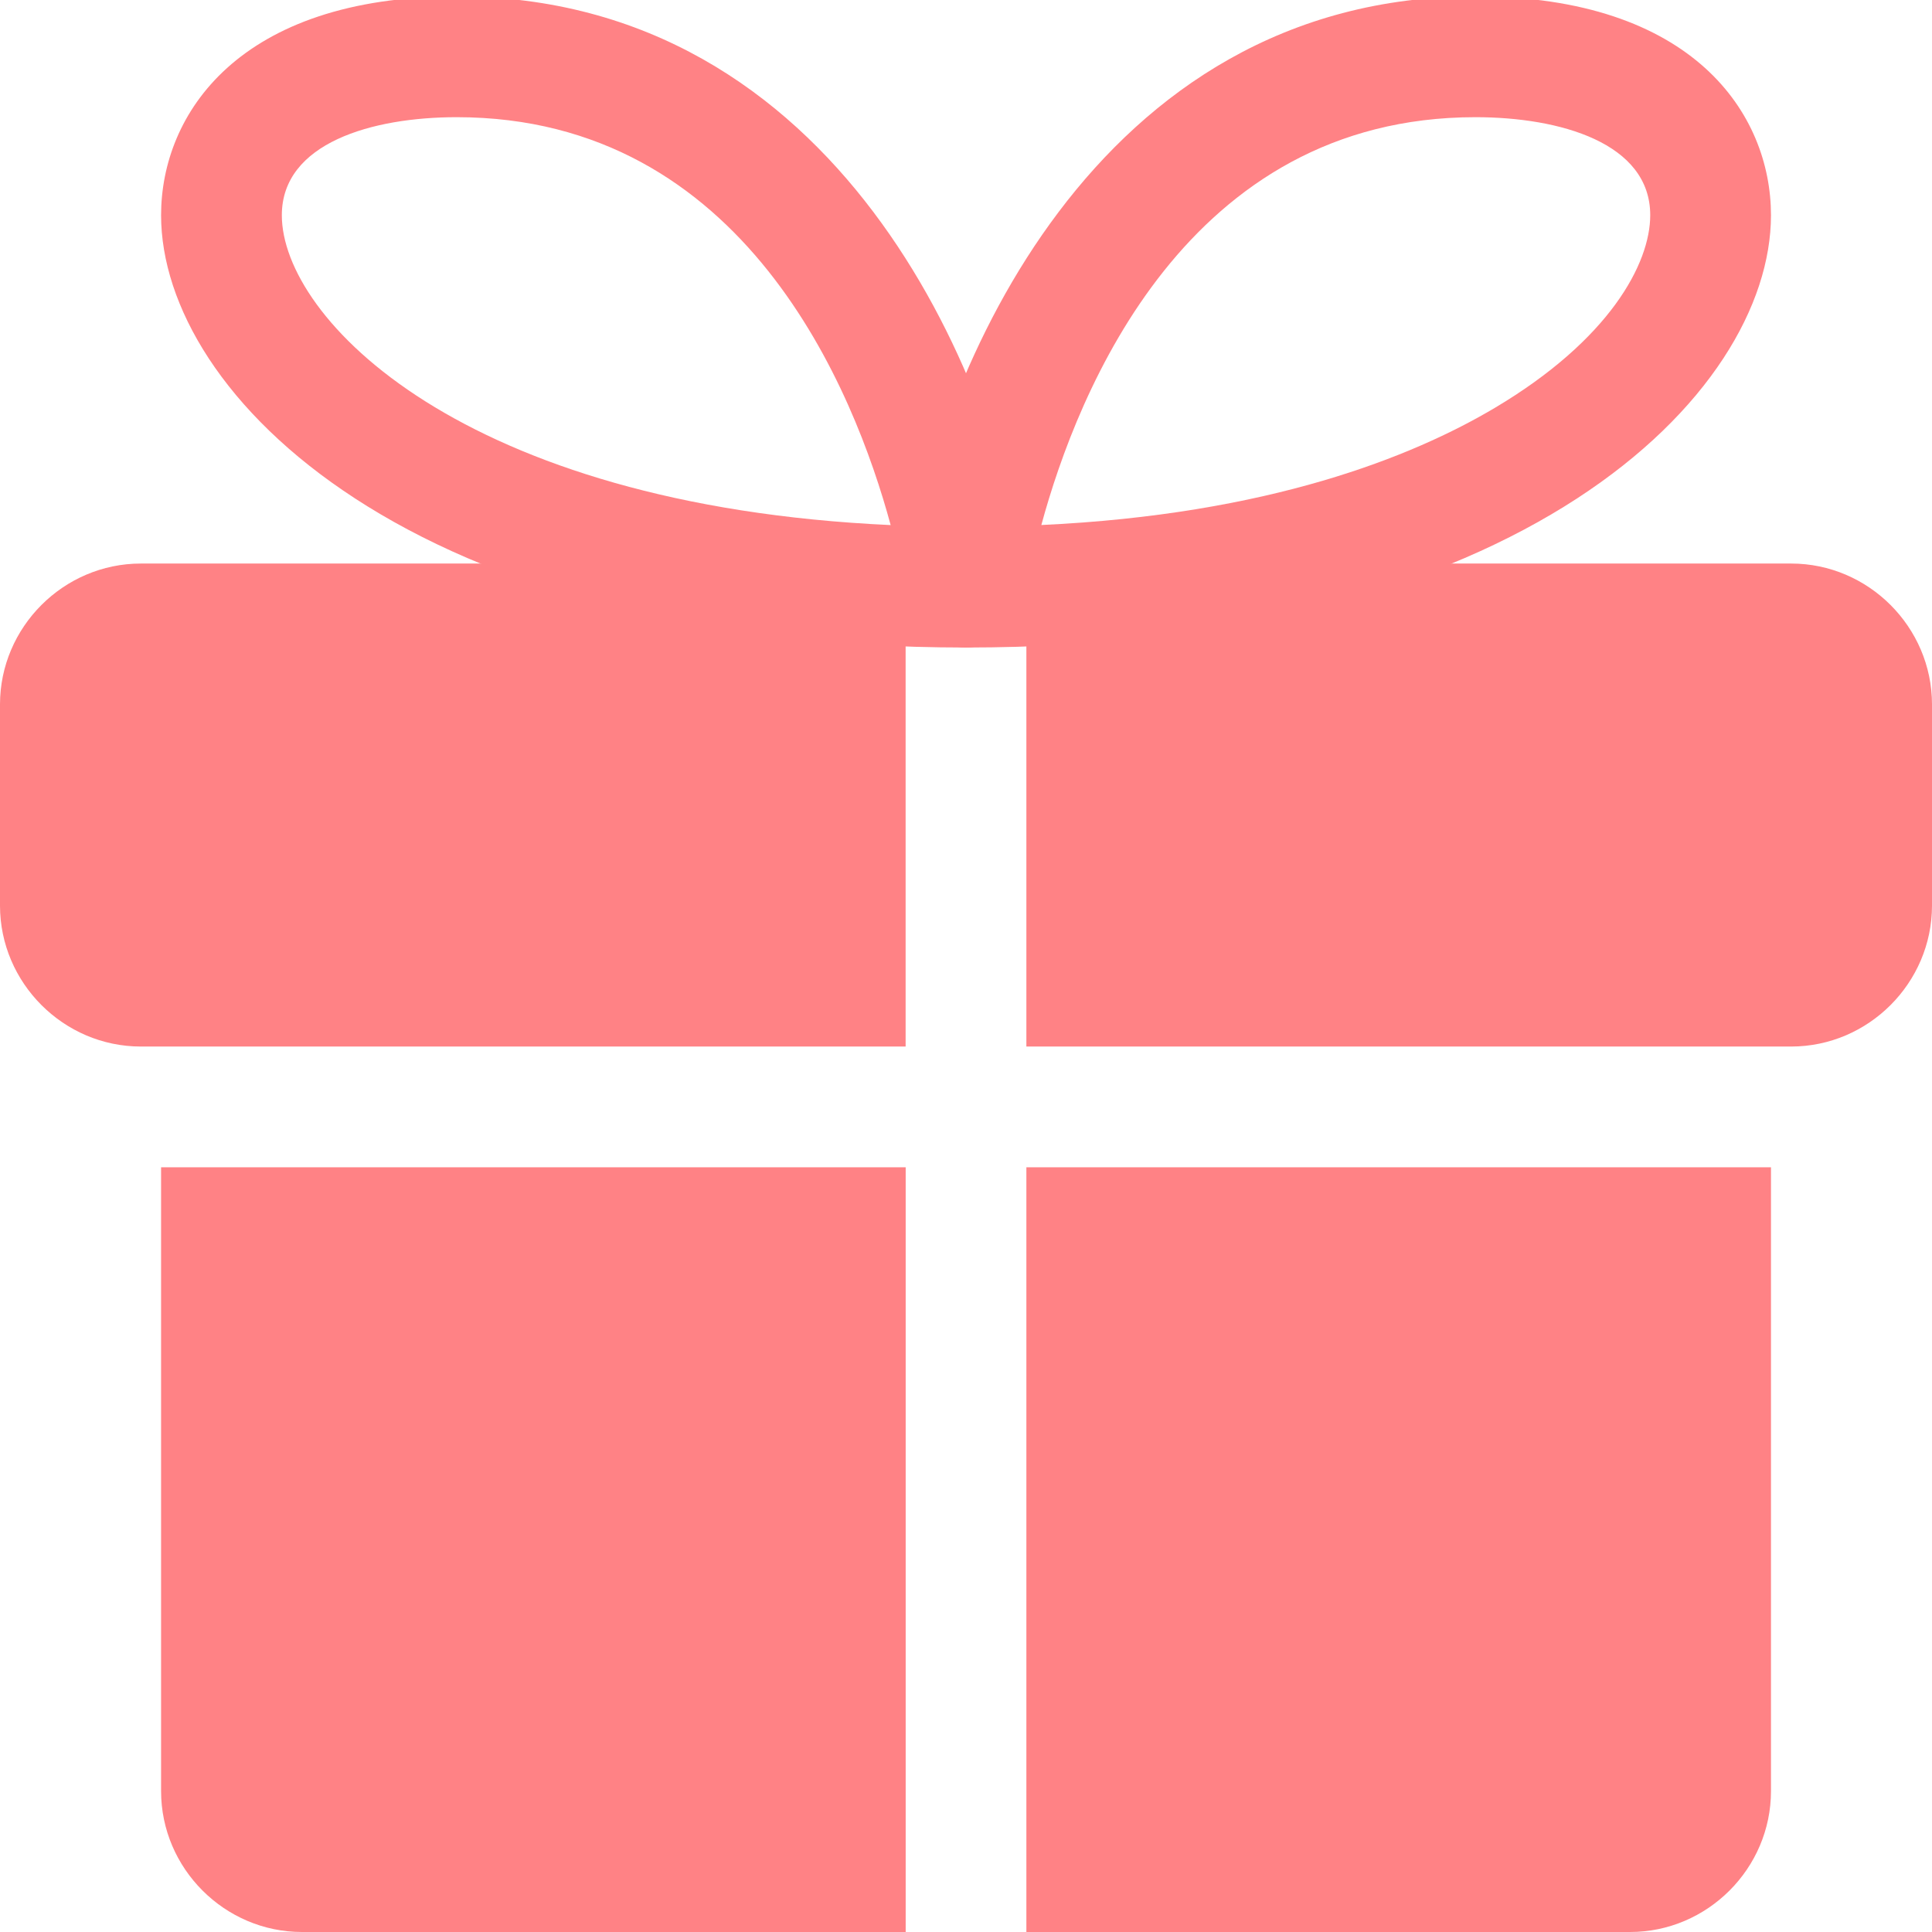 <svg width="32" height="32" viewBox="0 0 32 32" fill="none" xmlns="http://www.w3.org/2000/svg">
<g clip-path="url(#clip0_1818_130)">
<path d="M2.668 19.334H15.001V32H5.001C3.721 32 2.668 30.947 2.668 29.667V19.334Z" fill="#FF8285"/>
<path d="M29.333 19.334V29.667C29.333 30.947 28.28 32 27 32H17V19.334H29.333Z" fill="#FF8285"/>
<path d="M0 11.667V15C0 16.28 1.053 17.334 2.333 17.334H2.667H15V15.334V9.334H2.333C1.053 9.334 0 10.387 0 11.667Z" fill="#FF8285"/>
<path d="M29.667 9.334H17V15.334V17.334H29.333H29.667C30.947 17.334 32 16.28 32 15V11.667C32 10.387 30.947 9.334 29.667 9.334Z" fill="#FF8285"/>
<path d="M16 10.725C15.709 10.725 15.432 10.599 15.244 10.379C15.053 10.159 14.969 9.867 15.01 9.579C15.504 6.245 18.108 -0.06 24.438 -0.06C28.052 -0.059 29.333 1.893 29.333 3.565C29.333 6.537 25.196 10.725 16 10.725ZM24.438 1.941C19.662 1.941 17.849 6.481 17.248 8.696C21.016 8.52 23.392 7.567 24.76 6.755C26.657 5.628 27.333 4.368 27.333 3.564C27.333 2.367 25.838 1.941 24.438 1.941Z" fill="#FF8285"/>
<path d="M16.001 10.725C6.805 10.725 2.668 6.537 2.668 3.565C2.668 1.893 3.951 -0.059 7.564 -0.059C13.893 -0.059 16.497 6.247 16.991 9.58C17.032 9.868 16.948 10.16 16.757 10.38C16.569 10.599 16.292 10.725 16.001 10.725ZM7.564 1.941C6.164 1.941 4.668 2.368 4.668 3.565C4.668 5.268 7.645 8.371 14.752 8.697C14.152 6.481 12.339 1.941 7.564 1.941Z" fill="#FF8285"/>
</g>
<defs>
<clipPath id="clip0_1818_130">
<rect width="32" height="32" fill="white"/>
</clipPath>
</defs>
</svg>
